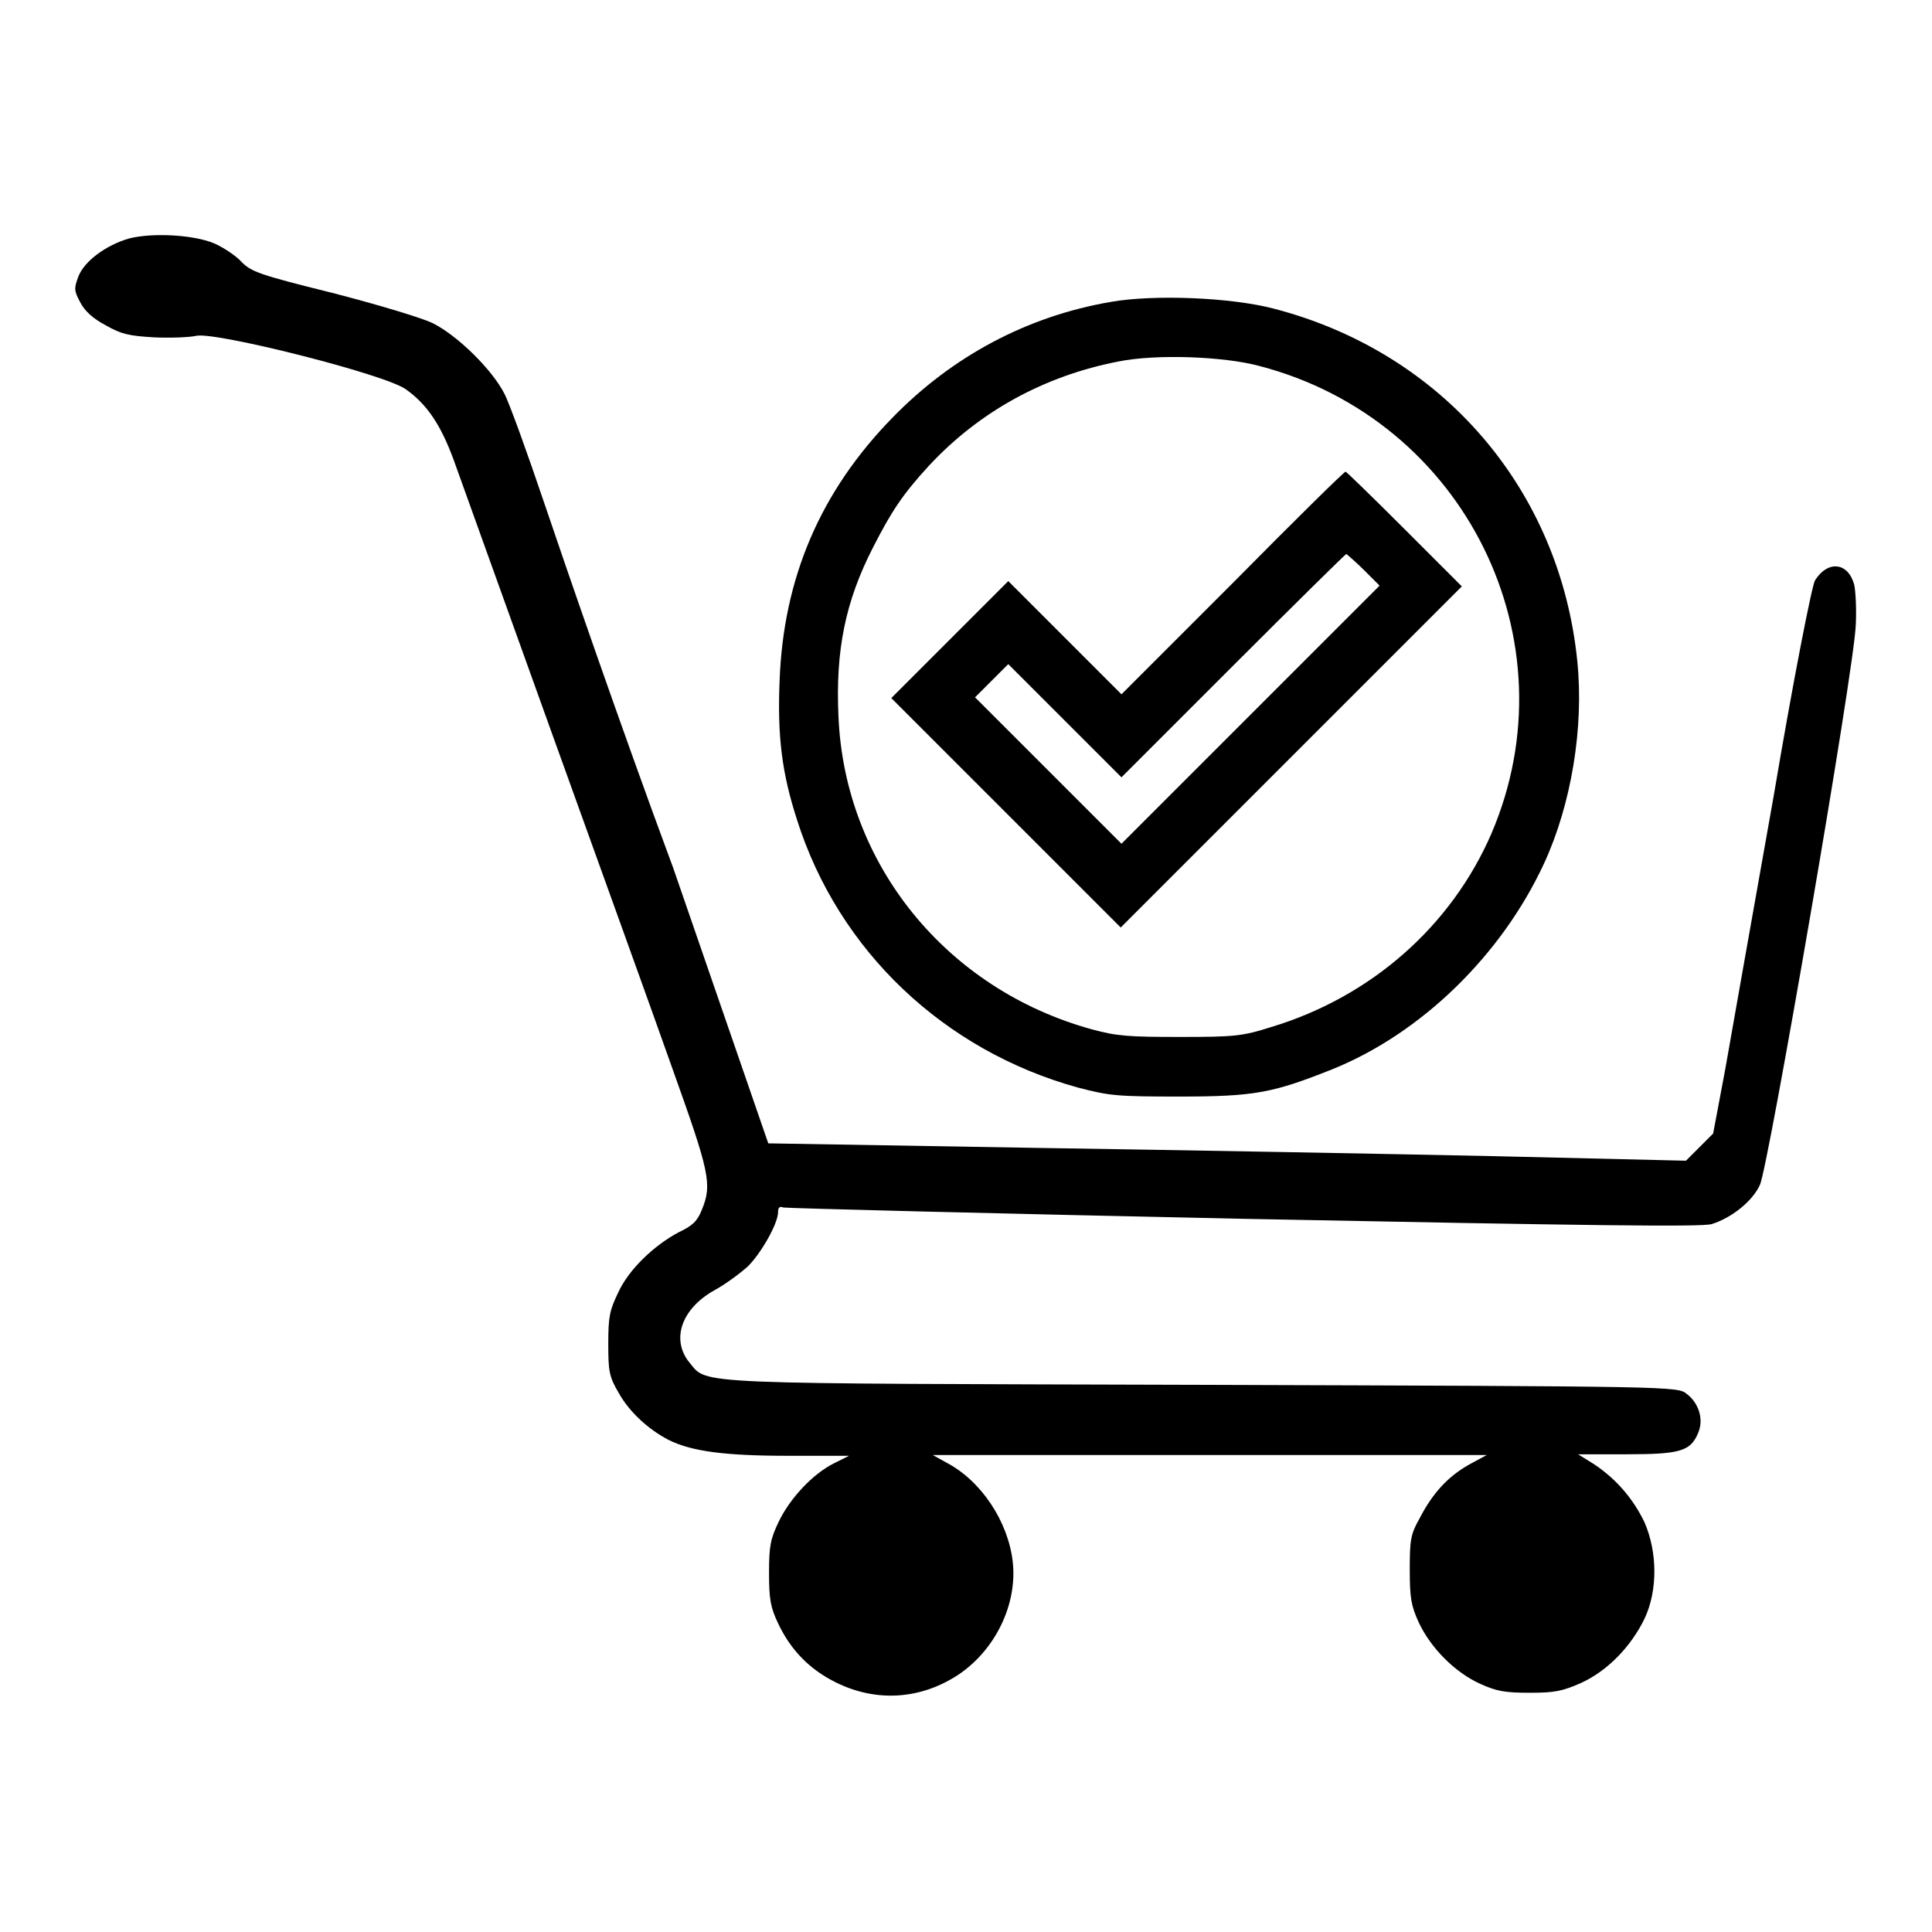 <?xml version="1.0" encoding="utf-8"?>
<!-- Svg Vector Icons : http://www.onlinewebfonts.com/icon -->
<!DOCTYPE svg PUBLIC "-//W3C//DTD SVG 1.1//EN" "http://www.w3.org/Graphics/SVG/1.1/DTD/svg11.dtd">
<svg version="1.1" xmlns="http://www.w3.org/2000/svg" xmlns:xlink="http://www.w3.org/1999/xlink" x="0px" y="0px" viewBox="0 0 256 256" enable-background="new 0 0 256 256" xml:space="preserve">
<g><g><g><path fill="#000000" d="M17.1,31.6c-3.1,0.9-5.9,3-6.7,5c-0.6,1.6-0.6,1.9,0.2,3.4c0.6,1.2,1.7,2.2,3.4,3.1c2.1,1.2,3.1,1.4,6.4,1.6c2.2,0.1,4.7,0,5.6-0.2c2.4-0.6,25.1,5.1,27.8,7.1c2.8,2,4.6,4.7,6.3,9.3c0.8,2.2,6.6,18.4,12.9,35.9c6.3,17.5,13.6,37.7,16.1,44.8c4.9,13.7,5.3,15.3,3.9,18.7c-0.6,1.5-1.2,2.1-3.1,3c-3.2,1.7-6.6,4.9-8,8c-1.1,2.3-1.3,3.1-1.3,6.7c0,3.7,0.1,4.4,1.4,6.6c1.4,2.5,3.9,4.8,6.6,6.2c3,1.5,7.4,2.1,15.8,2.1h8.1l-2,1c-2.8,1.4-5.8,4.6-7.3,7.7c-1.1,2.3-1.3,3.2-1.3,6.8c0,3.5,0.2,4.6,1.2,6.7c1.7,3.6,4.2,6.1,7.6,7.8c5.4,2.7,11.3,2.3,16.3-1c4.9-3.3,7.8-9.3,7.2-14.9c-0.6-5.4-4.2-10.8-8.8-13.2l-1.8-1h36.7l36.7,0l-2.4,1.3c-2.8,1.6-4.8,3.8-6.5,7.1c-1.2,2.1-1.3,2.9-1.3,6.8c0,3.8,0.2,4.8,1.2,7c1.6,3.4,4.8,6.6,8.1,8.1c2.2,1,3.3,1.2,6.6,1.2c3.3,0,4.3-0.2,6.8-1.3c3.5-1.6,6.6-4.8,8.4-8.5c1.8-3.8,1.7-8.9,0-12.8c-1.5-3.1-3.7-5.7-6.7-7.7l-2.1-1.3h6.4c7.1,0,8.5-0.4,9.5-2.8c0.8-1.8,0.1-4-1.5-5.2c-1.2-1-1.6-1-63.7-1.2c-68.6-0.2-66,0-68.4-2.9c-2.5-3-1.2-7.1,3.2-9.6c1.5-0.8,3.5-2.3,4.5-3.2c1.8-1.8,4-5.7,4-7.2c0-0.6,0.2-0.8,0.7-0.6c0.4,0.1,27.8,0.8,61,1.5c45.6,0.9,60.7,1.1,62,0.7c2.6-0.8,5.4-3,6.4-5.2c1.1-2.3,12.5-68.3,12.7-74.2c0.1-1.9,0-4.3-0.2-5.3c-0.8-3-3.5-3.3-5.2-0.6c-0.4,0.6-2.9,13.3-5.5,28.7c-2.7,15.2-5.6,31.5-6.4,36.1l-1.6,8.5l-1.8,1.8l-1.8,1.8l-25.3-0.6c-13.9-0.3-41.3-0.8-60.8-1.1l-35.5-0.6l-12.6-36.5C82,95.6,74.5,73.7,72.2,66.9c-2.3-6.8-4.7-13.5-5.4-14.8c-1.6-3.1-6.1-7.6-9.5-9.3c-1.5-0.7-7.1-2.4-13.3-4c-9.7-2.4-10.7-2.8-12-4.1c-0.7-0.8-2.4-1.9-3.5-2.4C25.8,31.1,20.2,30.8,17.1,31.6z"/><path fill="#000000" d="M147.2,40c-11.1,1.9-21,7.2-28.9,15.3c-9.6,9.8-14.5,21.3-15,34.9c-0.3,7.4,0.3,12.2,2.3,18.4c5.5,17.4,19.5,30.6,37.2,35.5c4.2,1.1,5.2,1.2,13.5,1.2c10,0,12.4-0.5,20.2-3.6c11.9-4.8,22.5-15.2,28.1-27.3c3.6-7.8,5.3-18,4.4-26.8c-2.3-22.8-17.9-40.9-40.2-46.7C163.1,39.4,152.9,39,147.2,40z M166.9,48.5c27.2,7.1,41.7,36.4,30.7,62c-5.3,12.2-15.9,21.6-29.2,25.6c-3.8,1.2-4.8,1.3-12,1.3c-6.8,0-8.4-0.1-11.7-1c-19.3-5.3-32.8-21.9-33.6-41.5c-0.4-8.7,0.9-15.2,4.6-22.4c2.4-4.7,3.9-7,7.4-10.8c6.7-7.2,15.3-11.9,25.1-13.8C153.1,46.9,162.1,47.2,166.9,48.5z"/><path fill="#000000" d="M163.4,77.2l-14.8,14.8l-7.5-7.5l-7.5-7.5l-7.8,7.8l-7.7,7.7l15.2,15.2l15.2,15.2l22.6-22.6l22.6-22.6l-7.6-7.6c-4.2-4.2-7.7-7.6-7.8-7.6C178.2,62.4,171.5,69,163.4,77.2z M180.7,75.5l2.1,2.1l-17.1,17.1l-17.1,17.1l-9.7-9.7l-9.7-9.7l2.2-2.2l2.2-2.2l7.5,7.5l7.5,7.5l14.8-14.8c8.1-8.1,14.9-14.8,15-14.8C178.5,73.5,179.6,74.4,180.7,75.5z"/></g></g></g>
</svg>